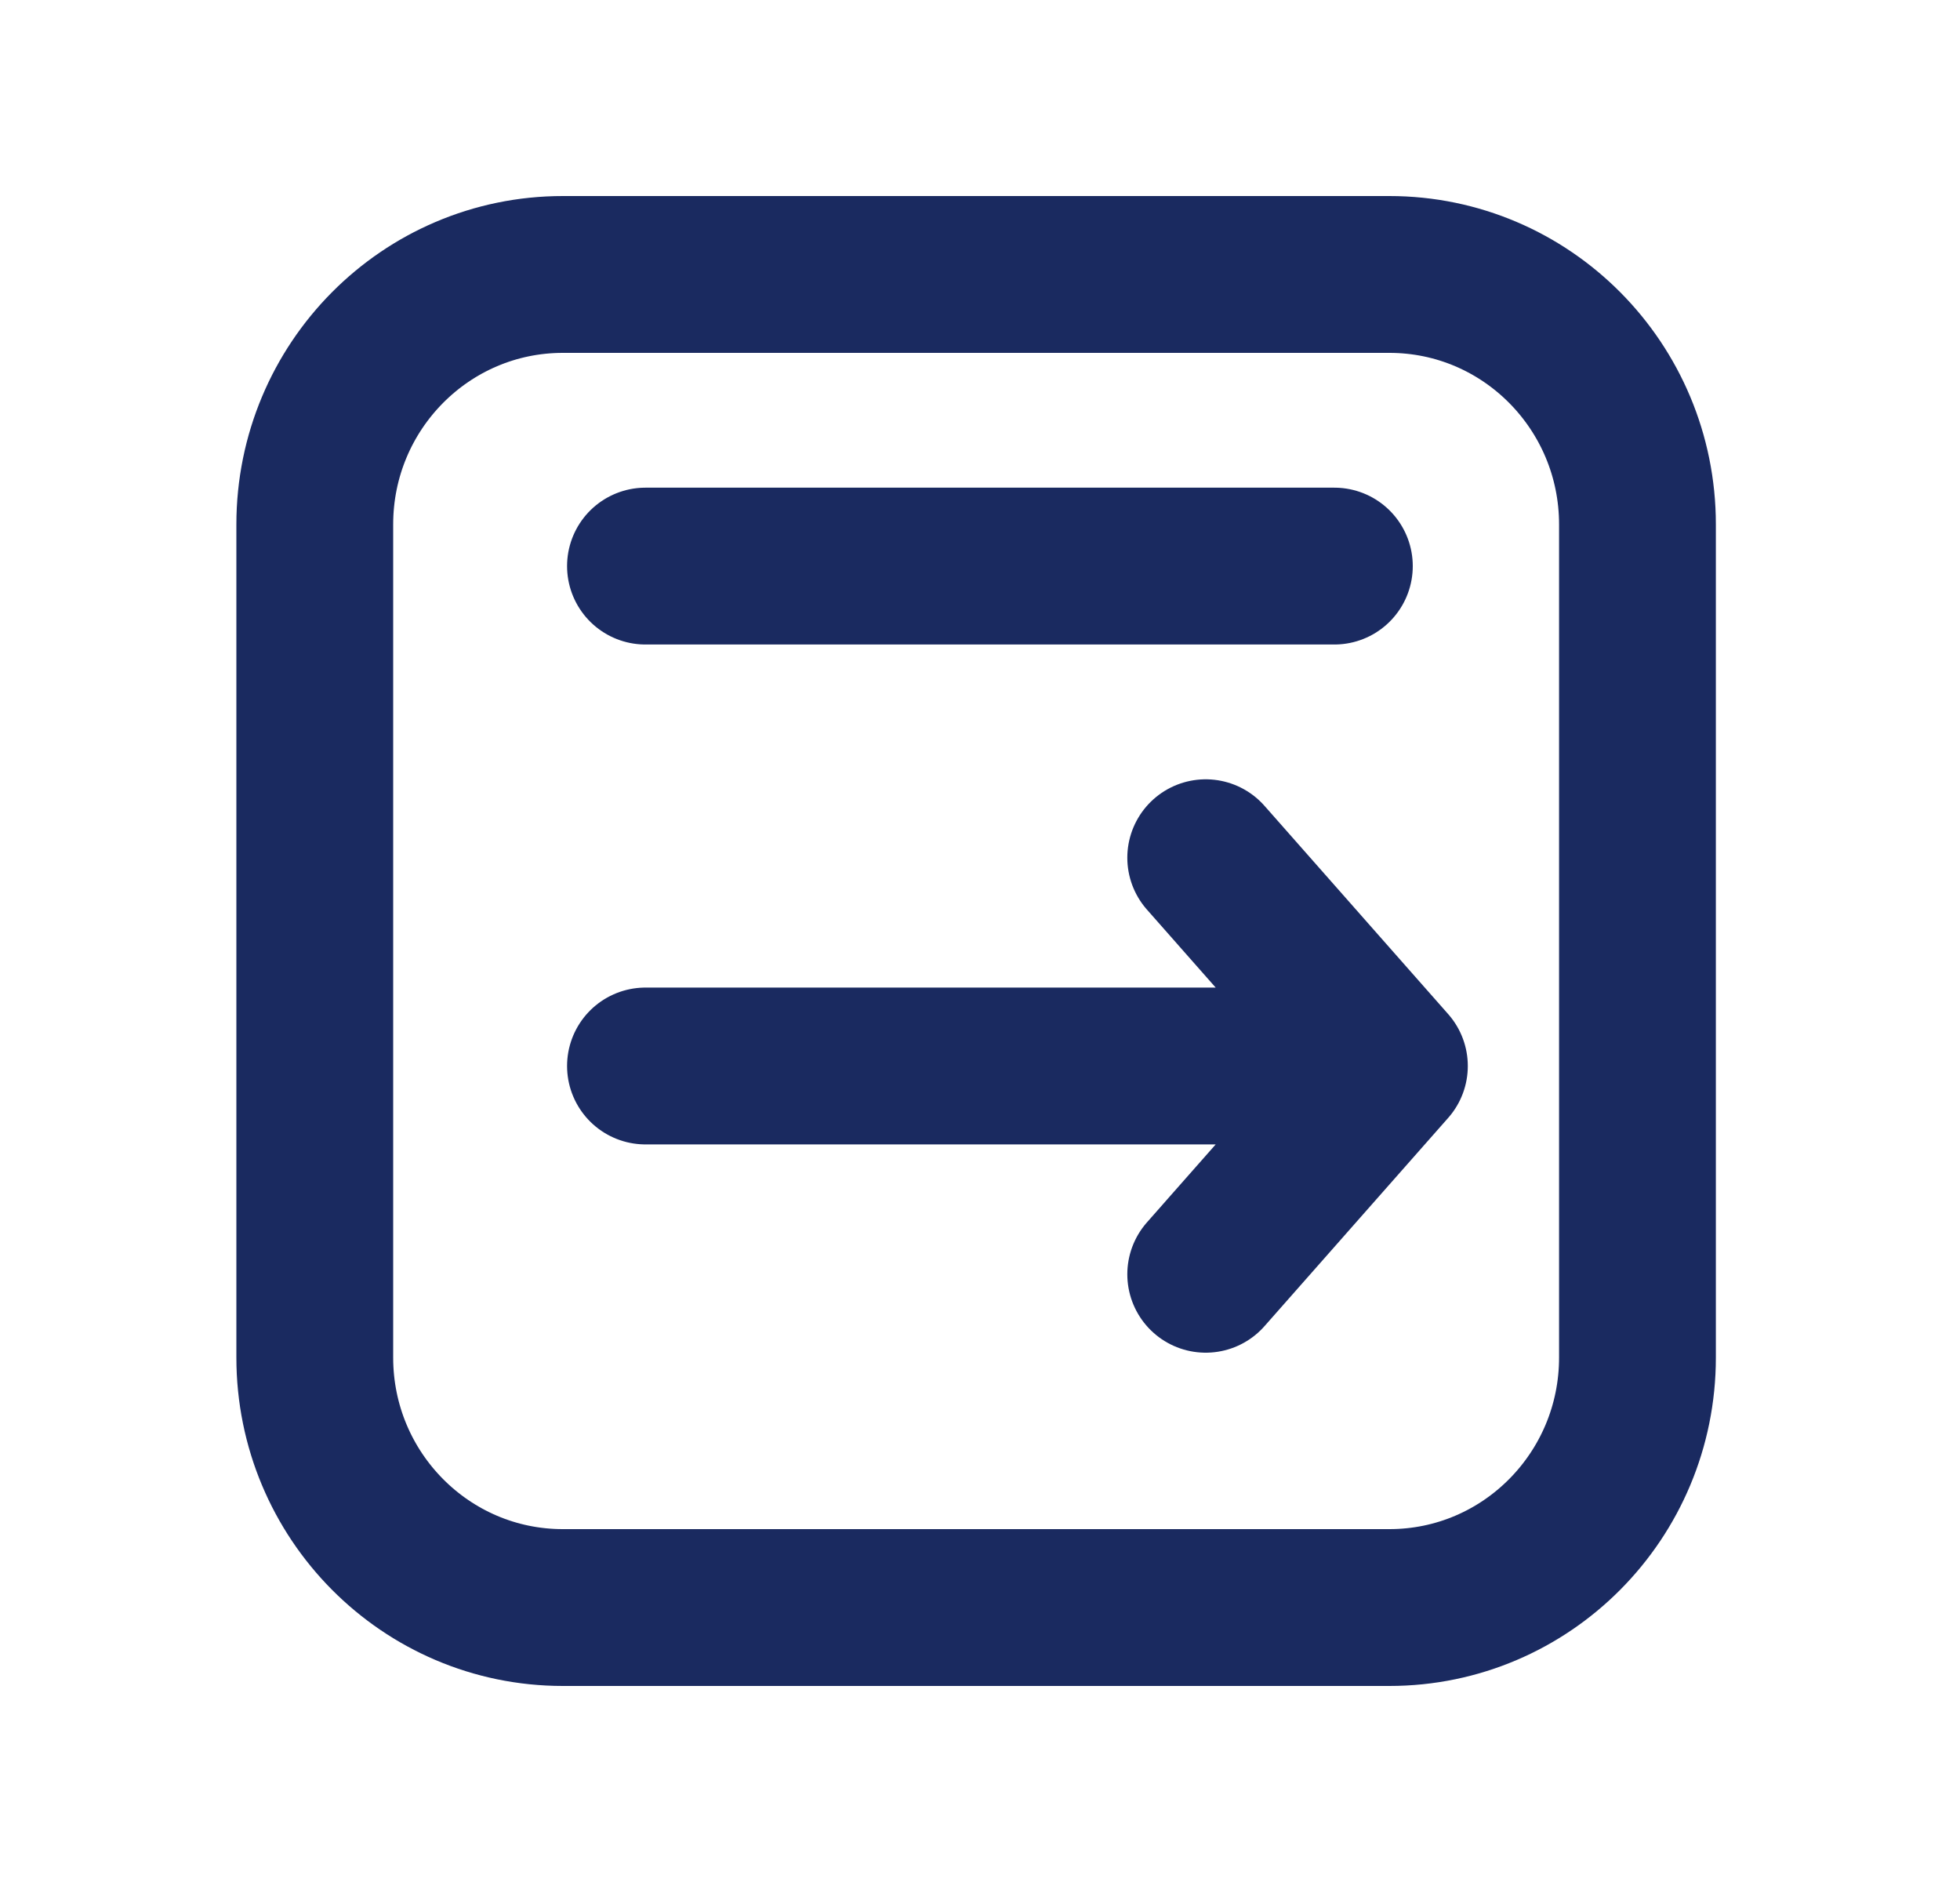 <svg width="25" height="24" viewBox="0 0 25 24" fill="none" xmlns="http://www.w3.org/2000/svg">
<g id="calendar-05">
<path id="Icon" d="M15.379 10.938L17.722 13.594M17.722 13.594L15.379 16.25M17.722 13.594H8.233M8.233 7.219H17.02M20.886 6.688V17.312C20.886 19.073 19.469 20.5 17.722 20.5H7.179C5.432 20.5 4.015 19.073 4.015 17.312V6.688C4.015 4.927 5.432 3.5 7.179 3.5H17.722C19.469 3.5 20.886 4.927 20.886 6.688Z" stroke="#1A2A60" stroke-width="2" stroke-linecap="round" stroke-linejoin="round"/>
</g>
</svg>

